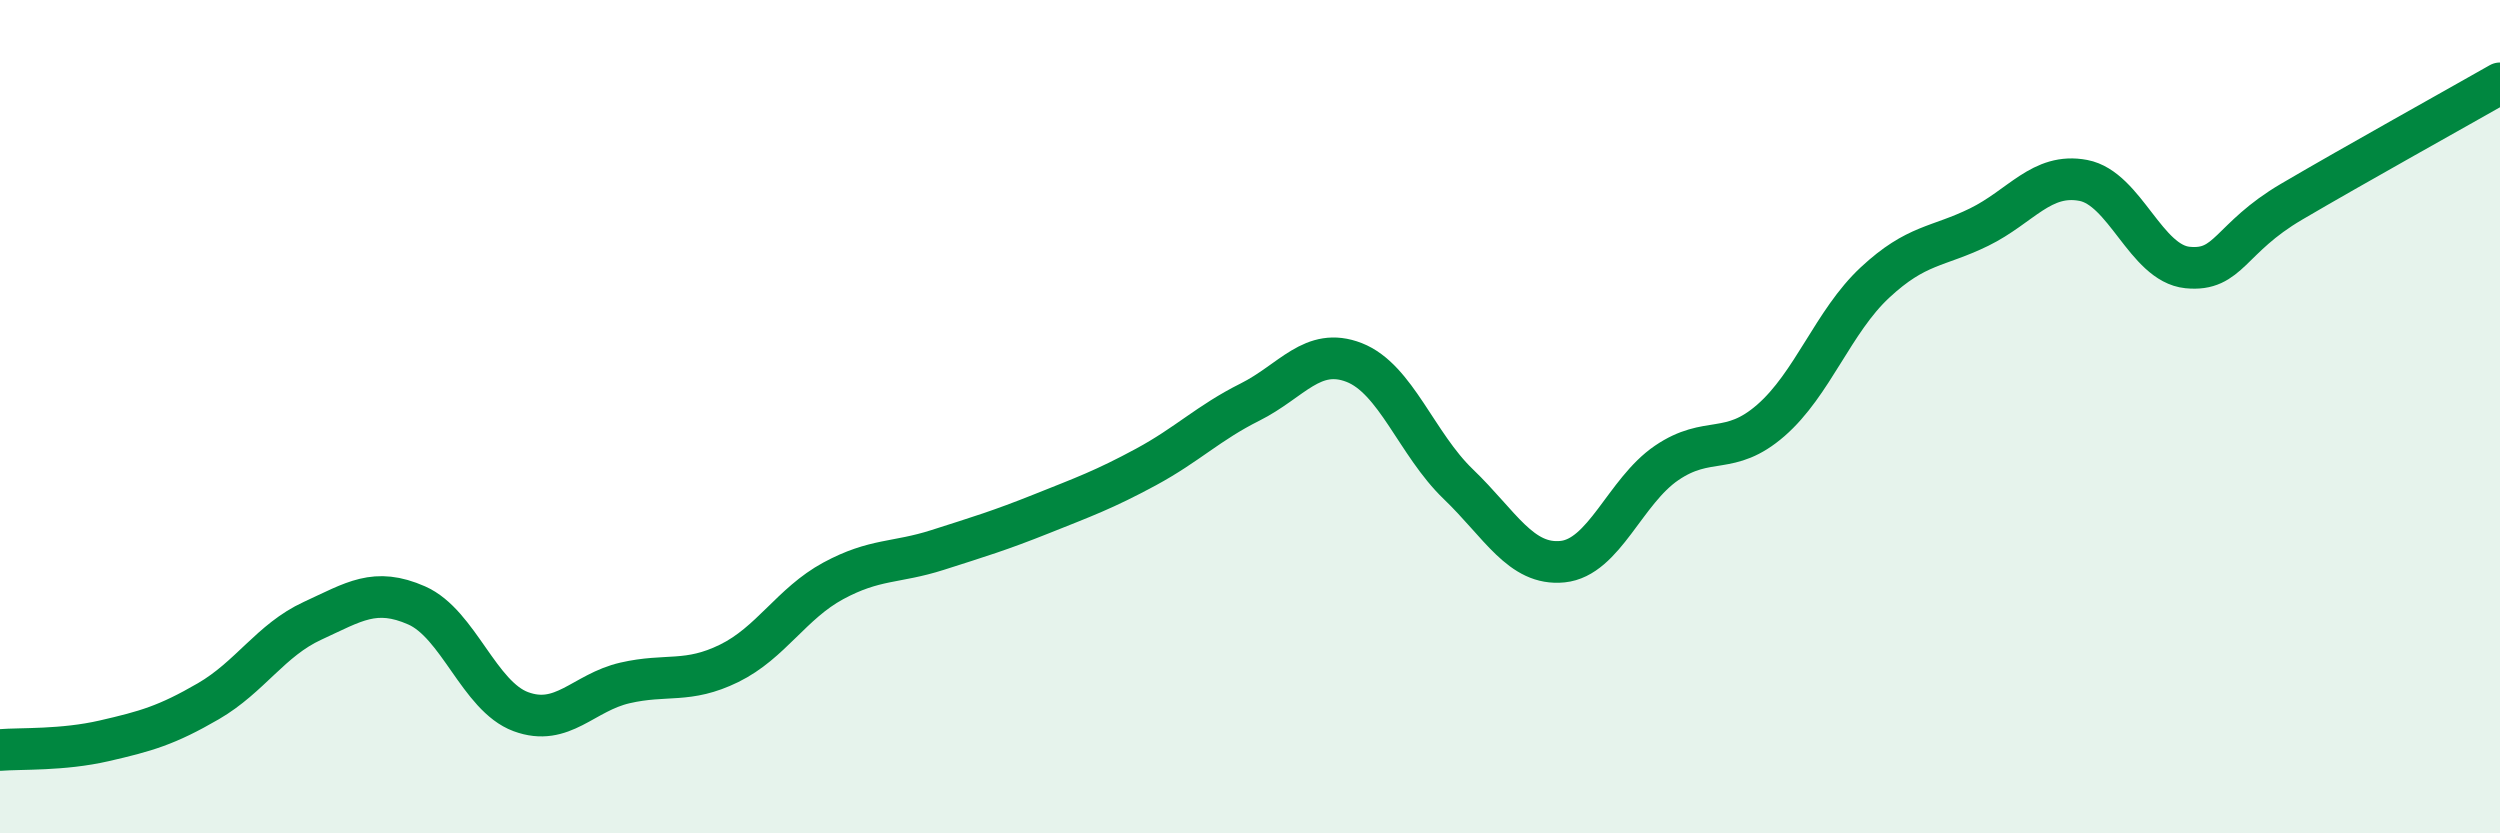 
    <svg width="60" height="20" viewBox="0 0 60 20" xmlns="http://www.w3.org/2000/svg">
      <path
        d="M 0,18 C 0.5,17.96 1.5,18.01 2.5,17.78 C 3.5,17.55 4,17.41 5,16.83 C 6,16.25 6.5,15.36 7.5,14.9 C 8.5,14.44 9,14.09 10,14.53 C 11,14.97 11.5,16.71 12.5,17.08 C 13.5,17.45 14,16.62 15,16.39 C 16,16.16 16.5,16.41 17.5,15.92 C 18.5,15.43 19,14.48 20,13.94 C 21,13.4 21.5,13.52 22.5,13.2 C 23.5,12.88 24,12.73 25,12.33 C 26,11.93 26.5,11.75 27.5,11.21 C 28.5,10.67 29,10.15 30,9.65 C 31,9.15 31.5,8.31 32.5,8.7 C 33.5,9.09 34,10.66 35,11.62 C 36,12.58 36.5,13.58 37.5,13.48 C 38.5,13.38 39,11.79 40,11.11 C 41,10.43 41.5,10.96 42.5,10.09 C 43.5,9.22 44,7.71 45,6.78 C 46,5.85 46.5,5.94 47.5,5.45 C 48.5,4.96 49,4.14 50,4.33 C 51,4.52 51.5,6.32 52.5,6.42 C 53.5,6.52 53.5,5.72 55,4.84 C 56.5,3.96 59,2.57 60,2L60 20L0 20Z"
        fill="#008740"
        opacity="0.1"
        stroke-linecap="round"
        stroke-linejoin="round"
      />
      <path
        d="M 0,18 C 0.5,17.96 1.5,18.01 2.5,17.78 C 3.5,17.55 4,17.41 5,16.83 C 6,16.25 6.5,15.36 7.5,14.9 C 8.5,14.44 9,14.09 10,14.53 C 11,14.97 11.5,16.71 12.5,17.08 C 13.5,17.45 14,16.62 15,16.39 C 16,16.16 16.5,16.41 17.5,15.92 C 18.5,15.43 19,14.48 20,13.94 C 21,13.4 21.5,13.52 22.5,13.2 C 23.5,12.88 24,12.73 25,12.33 C 26,11.93 26.5,11.75 27.5,11.21 C 28.5,10.67 29,10.15 30,9.65 C 31,9.15 31.5,8.31 32.5,8.7 C 33.5,9.09 34,10.66 35,11.62 C 36,12.58 36.5,13.58 37.5,13.48 C 38.5,13.38 39,11.79 40,11.11 C 41,10.43 41.5,10.96 42.5,10.09 C 43.5,9.22 44,7.71 45,6.78 C 46,5.85 46.5,5.94 47.5,5.45 C 48.5,4.96 49,4.14 50,4.33 C 51,4.52 51.5,6.32 52.5,6.42 C 53.5,6.52 53.5,5.72 55,4.84 C 56.5,3.96 59,2.57 60,2"
        stroke="#008740"
        stroke-width="1"
        fill="none"
        stroke-linecap="round"
        stroke-linejoin="round"
      />
    </svg>
  